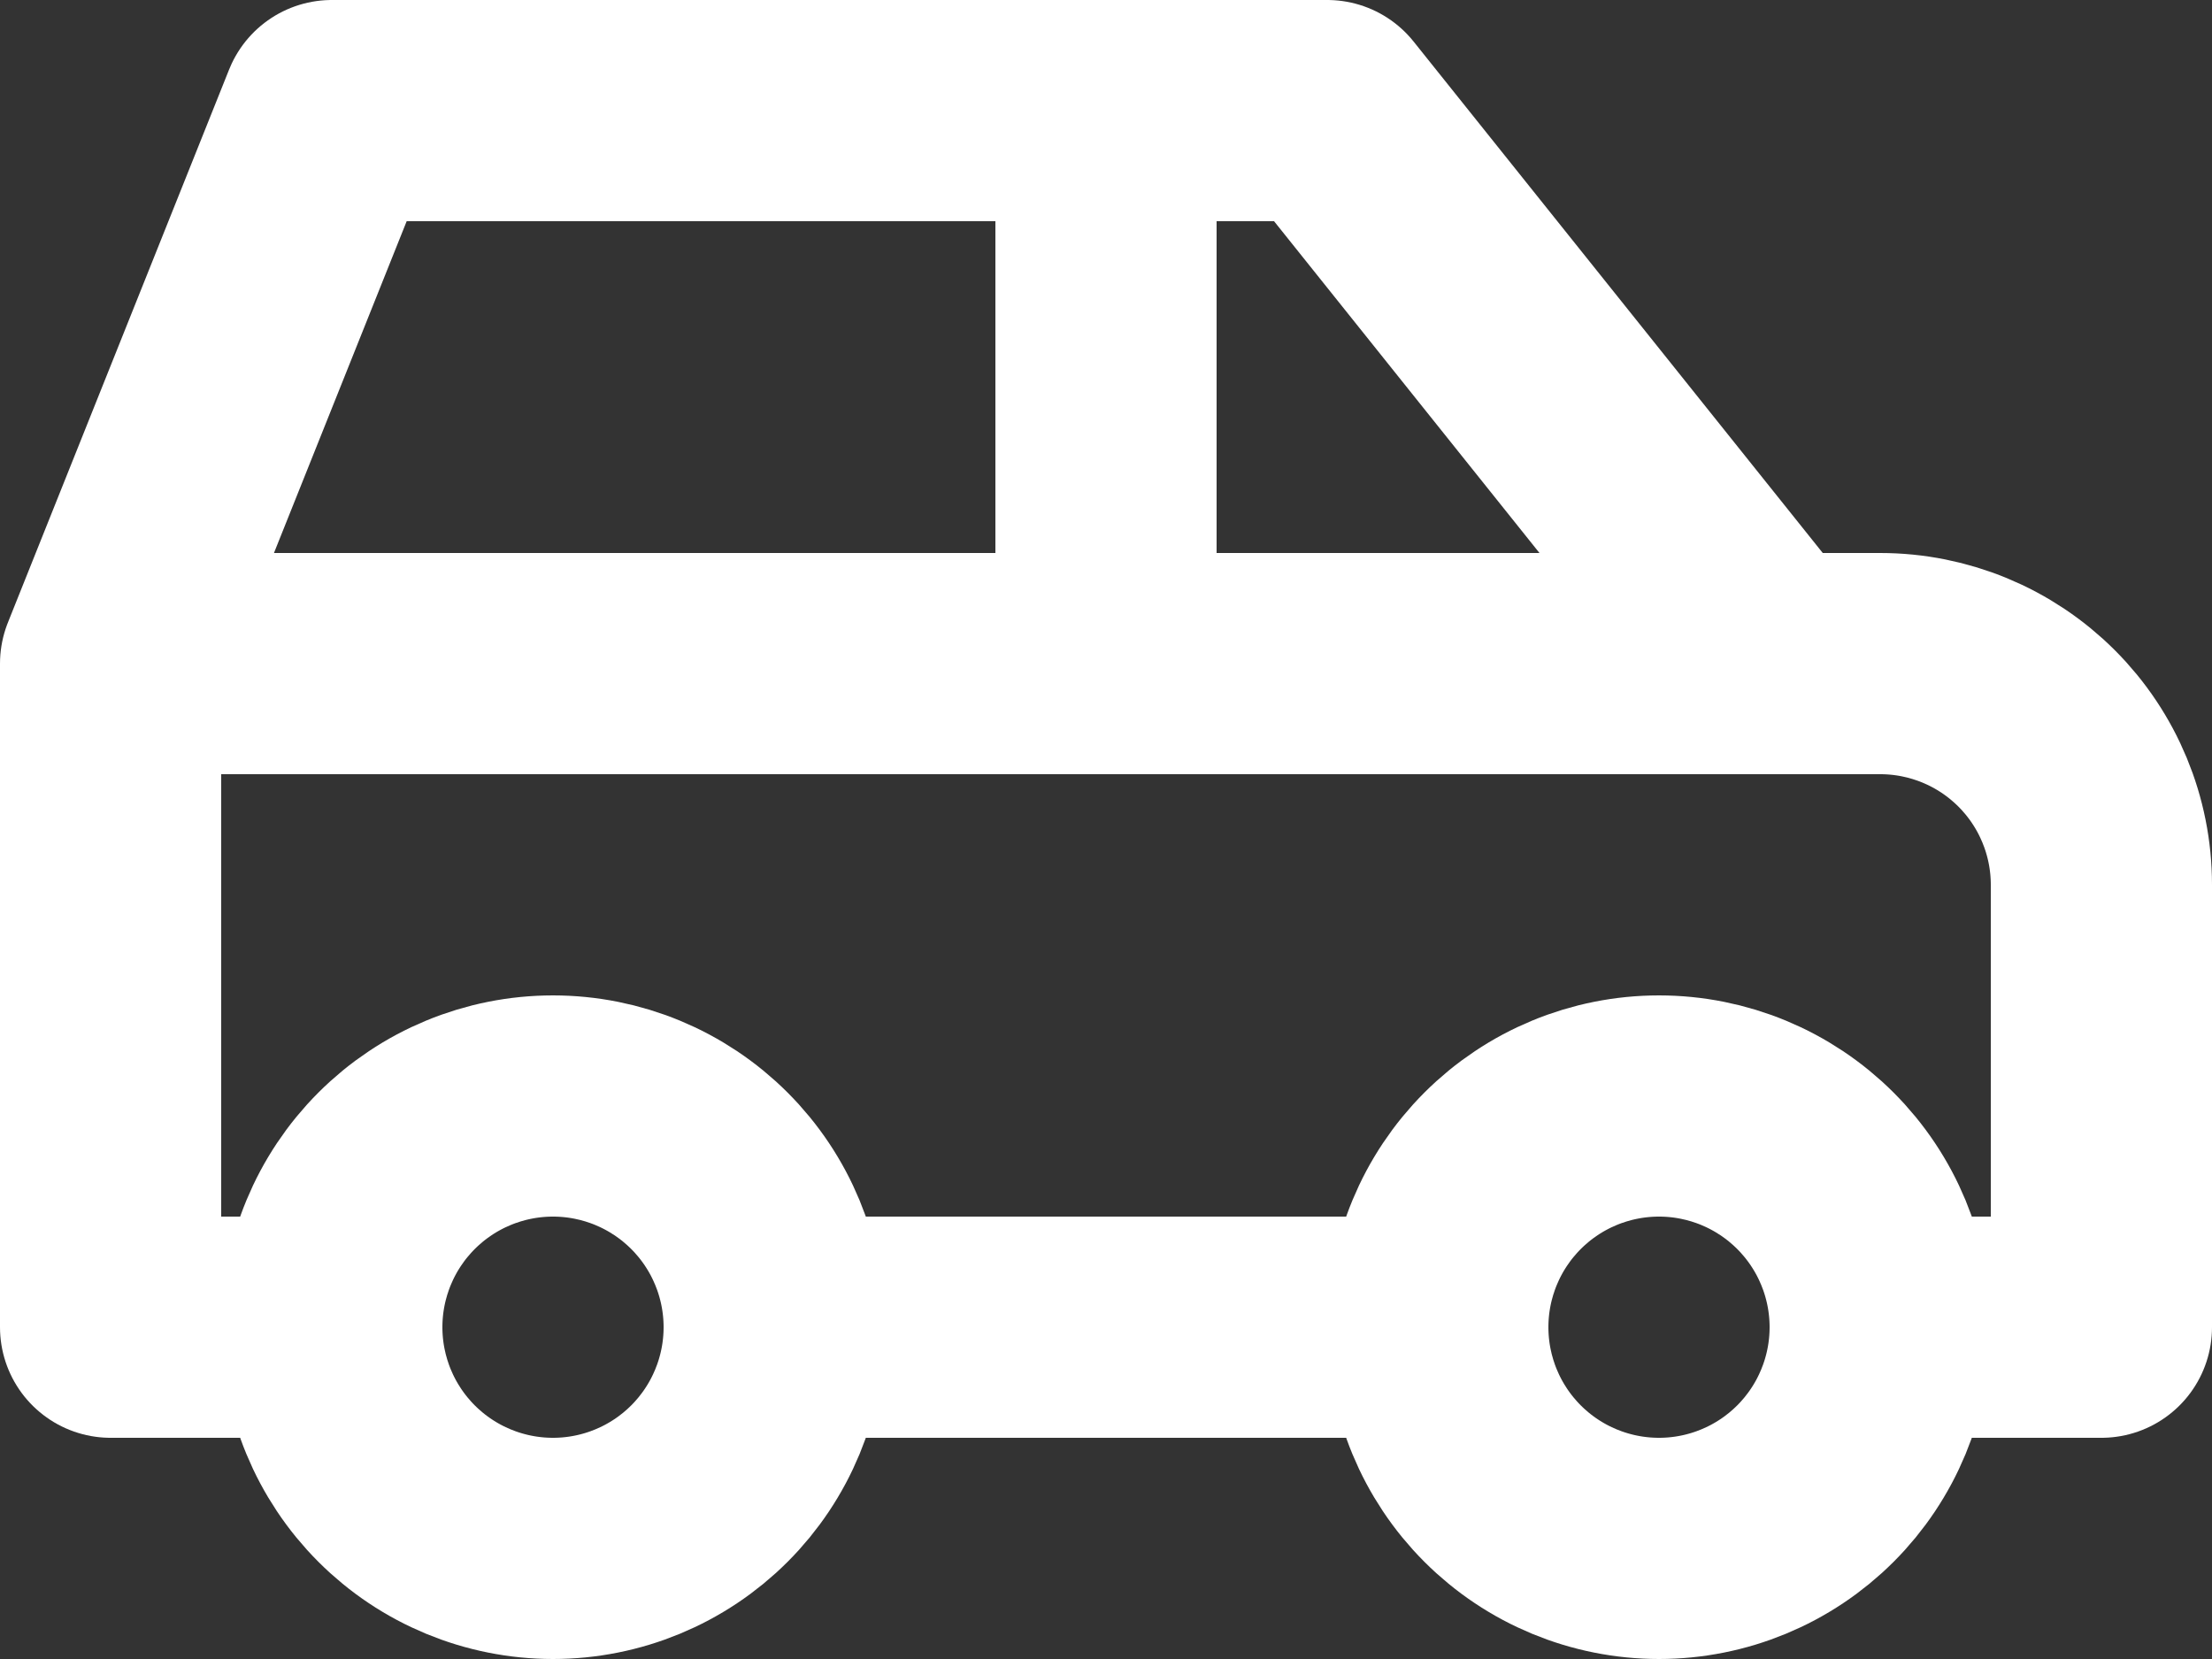 <svg width="100" height="75" viewBox="0 0 100 75" fill="none" xmlns="http://www.w3.org/2000/svg">
<rect x="0" y="0" width="100" height="75" fill="#333333" stroke="none"/>
<path d="M15 60C15 62.652 16.054 65.196 17.929 67.071C19.804 68.946 22.348 70 25 70C27.652 70 30.196 68.946 32.071 67.071C33.946 65.196 35 62.652 35 60C35 57.348 33.946 54.804 32.071 52.929C30.196 51.054 27.652 50 25 50C22.348 50 19.804 51.054 17.929 52.929C16.054 54.804 15 57.348 15 60ZM65 60C65 62.652 66.054 65.196 67.929 67.071C69.804 68.946 72.348 70 75 70C77.652 70 80.196 68.946 82.071 67.071C83.946 65.196 85 62.652 85 60C85 57.348 83.946 54.804 82.071 52.929C80.196 51.054 77.652 50 75 50C72.348 50 69.804 51.054 67.929 52.929C66.054 54.804 65 57.348 65 60Z" stroke="white" stroke-width="10" stroke-linecap="round" stroke-linejoin="round"/>
<path d="M15 60H5V30M5 30L15 5H60L80 30M5 30H80M80 30H85C87.652 30 90.196 31.054 92.071 32.929C93.946 34.804 95 37.348 95 40V60H85M65 60H35M50 30V5" stroke="white" stroke-width="10" stroke-linecap="round" stroke-linejoin="round"/>
</svg>

